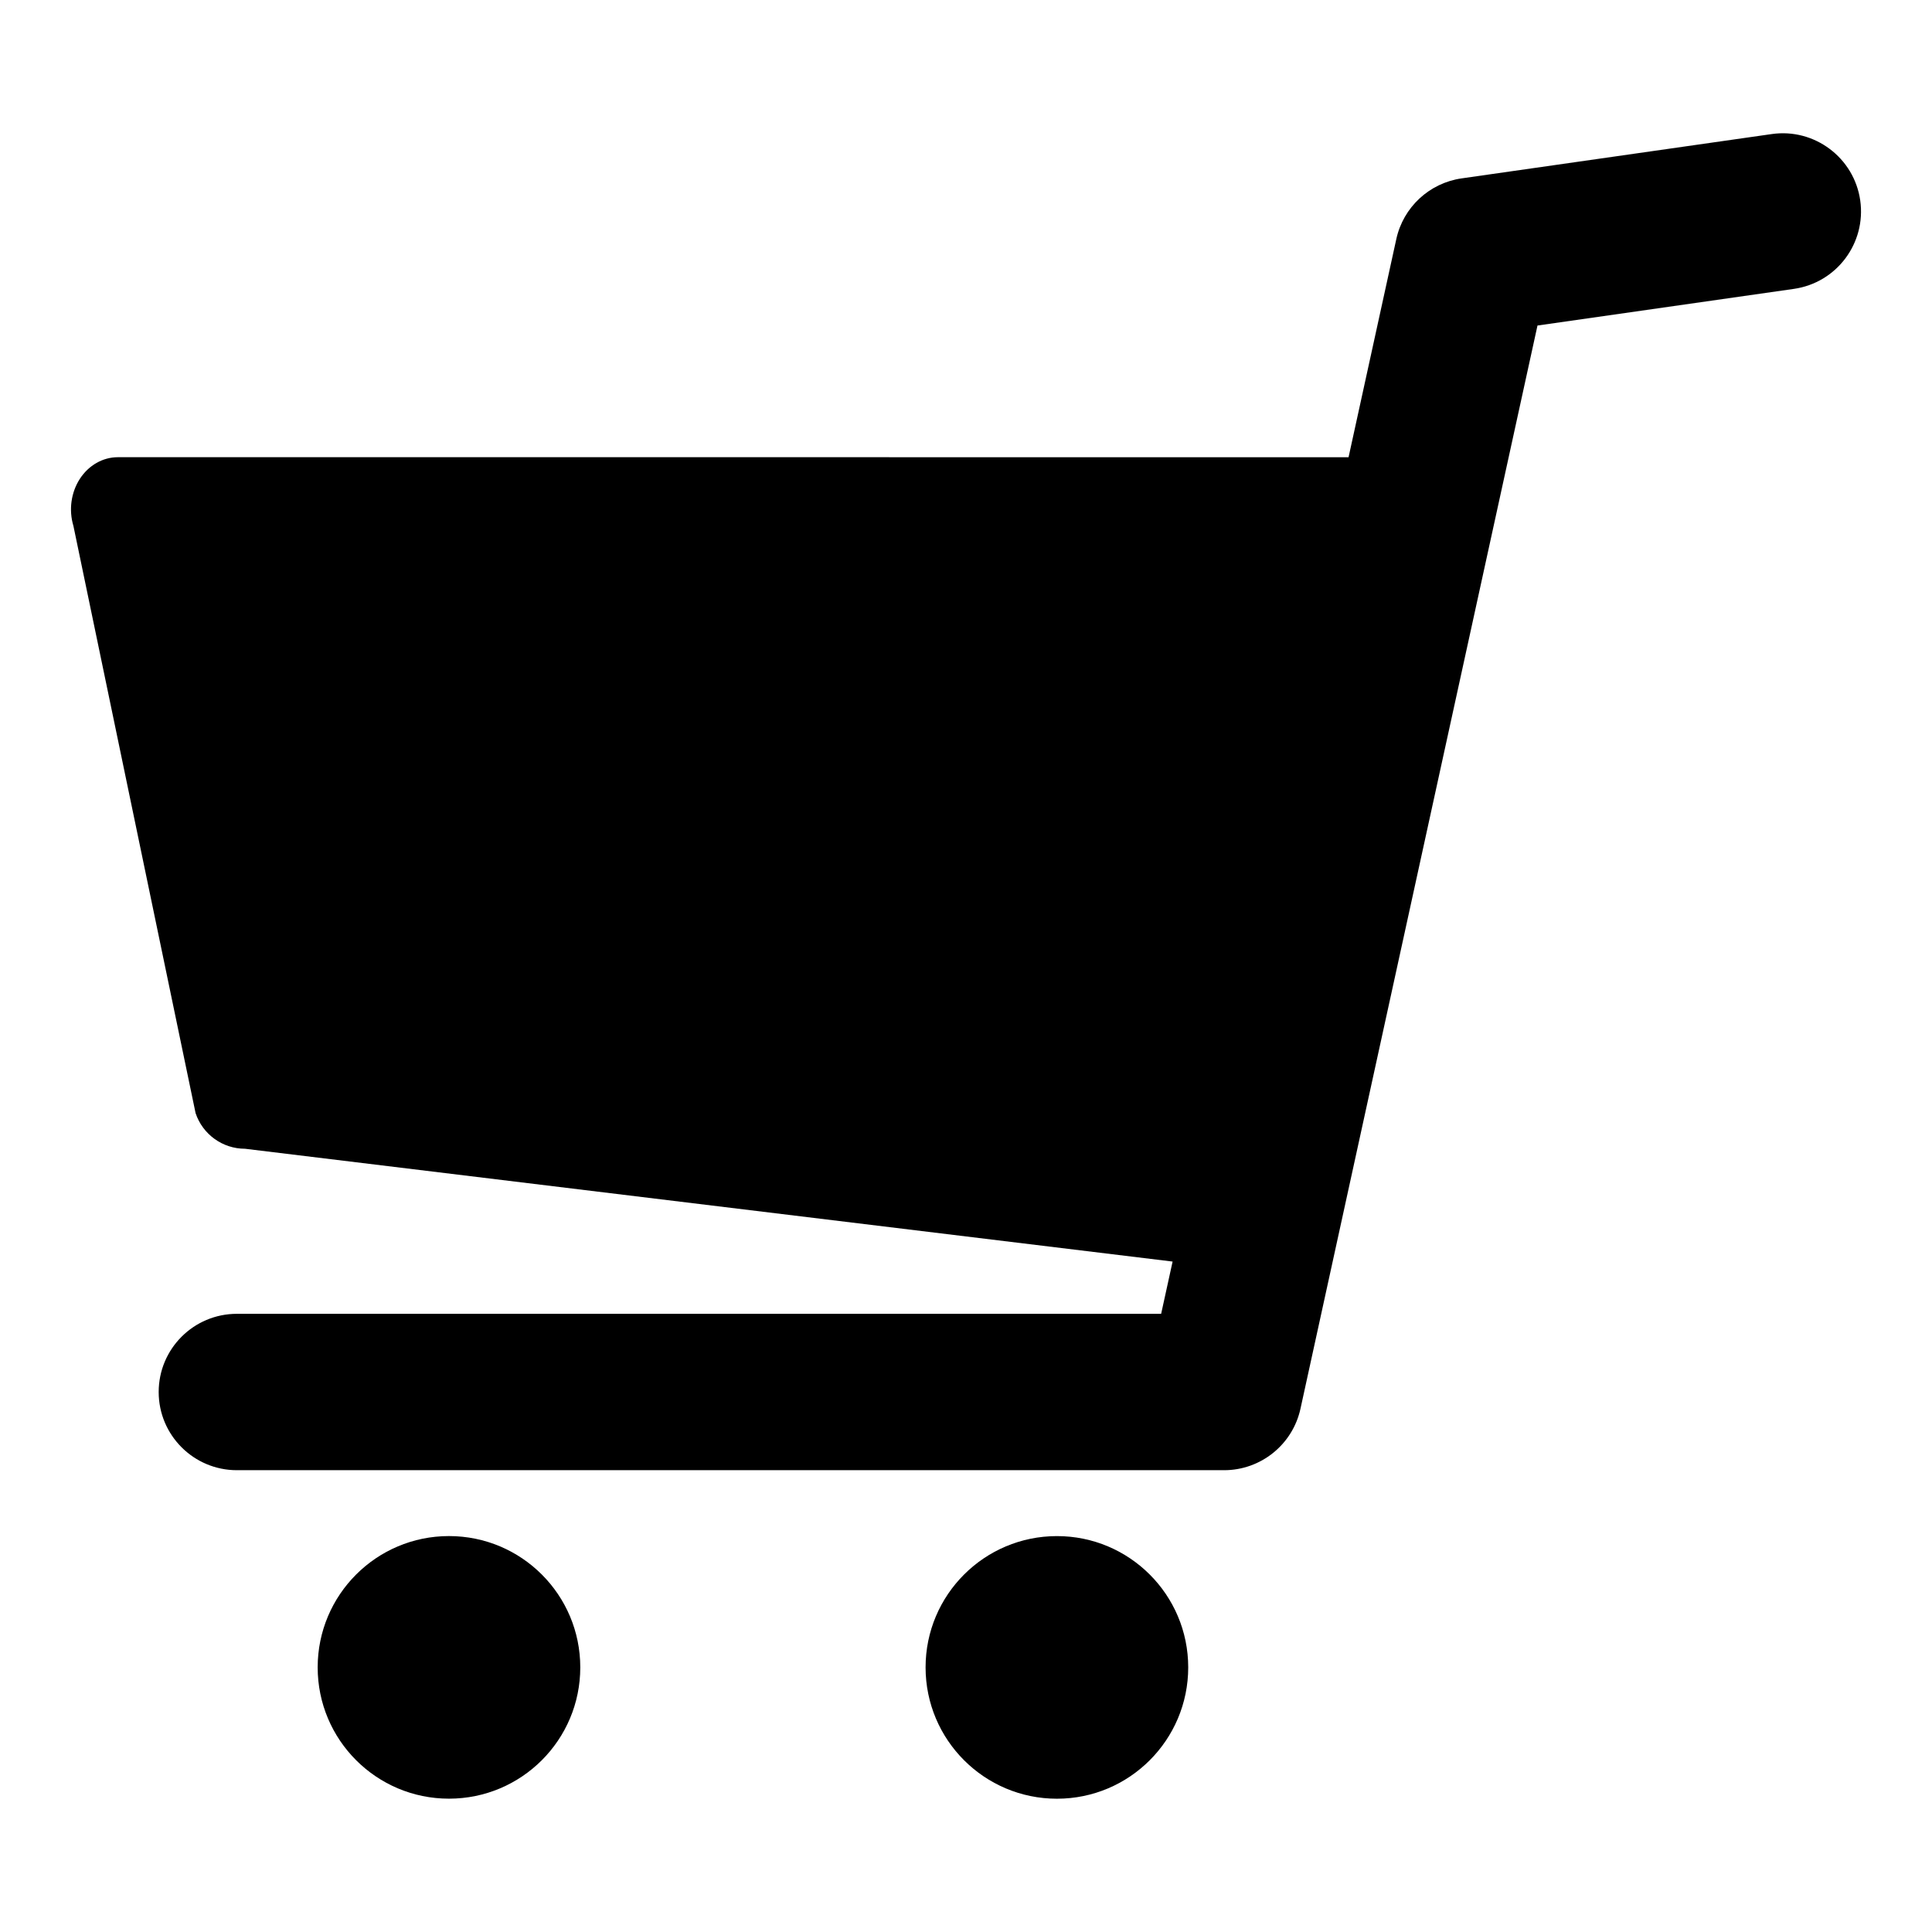 <?xml version="1.0" encoding="UTF-8"?>
<!-- The Best Svg Icon site in the world: iconSvg.co, Visit us! https://iconsvg.co -->
<svg fill="#000000" width="800px" height="800px" version="1.1" viewBox="144 144 512 512" xmlns="http://www.w3.org/2000/svg">
 <g>
  <path d="m636.98 197.11c-1.617-11.324-12.148-19.207-23.445-17.582l-82.195 11.746c-8.555 1.227-15.461 7.641-17.305 16.09l-12.652 57.805-326.14-0.004c-3.992 0-7.746 2.133-10.082 5.738s-2.973 8.246-1.707 12.461l32.379 155.63c1.883 5.637 7.16 9.438 13.098 9.438l245.82 29.895-3.035 13.848h-244.94c-11.441 0-20.723 9.27-20.723 20.723 0 11.438 9.277 20.719 20.723 20.719h261.62c9.734 0 18.16-6.785 20.242-16.289l62.812-287.06 67.941-9.711c11.336-1.617 19.199-12.113 17.59-23.445z"/>
  <path d="m297.78 585.87c0 19.219-15.578 34.797-34.797 34.797s-34.797-15.578-34.797-34.797 15.578-34.797 34.797-34.797 34.797 15.578 34.797 34.797"/>
  <path d="m458.89 585.87c0 19.223-15.586 34.809-34.789 34.809-19.219 0-34.812-15.586-34.812-34.809s15.598-34.789 34.812-34.789c19.199-0.004 34.789 15.57 34.789 34.789z"/>
 </g>
</svg>